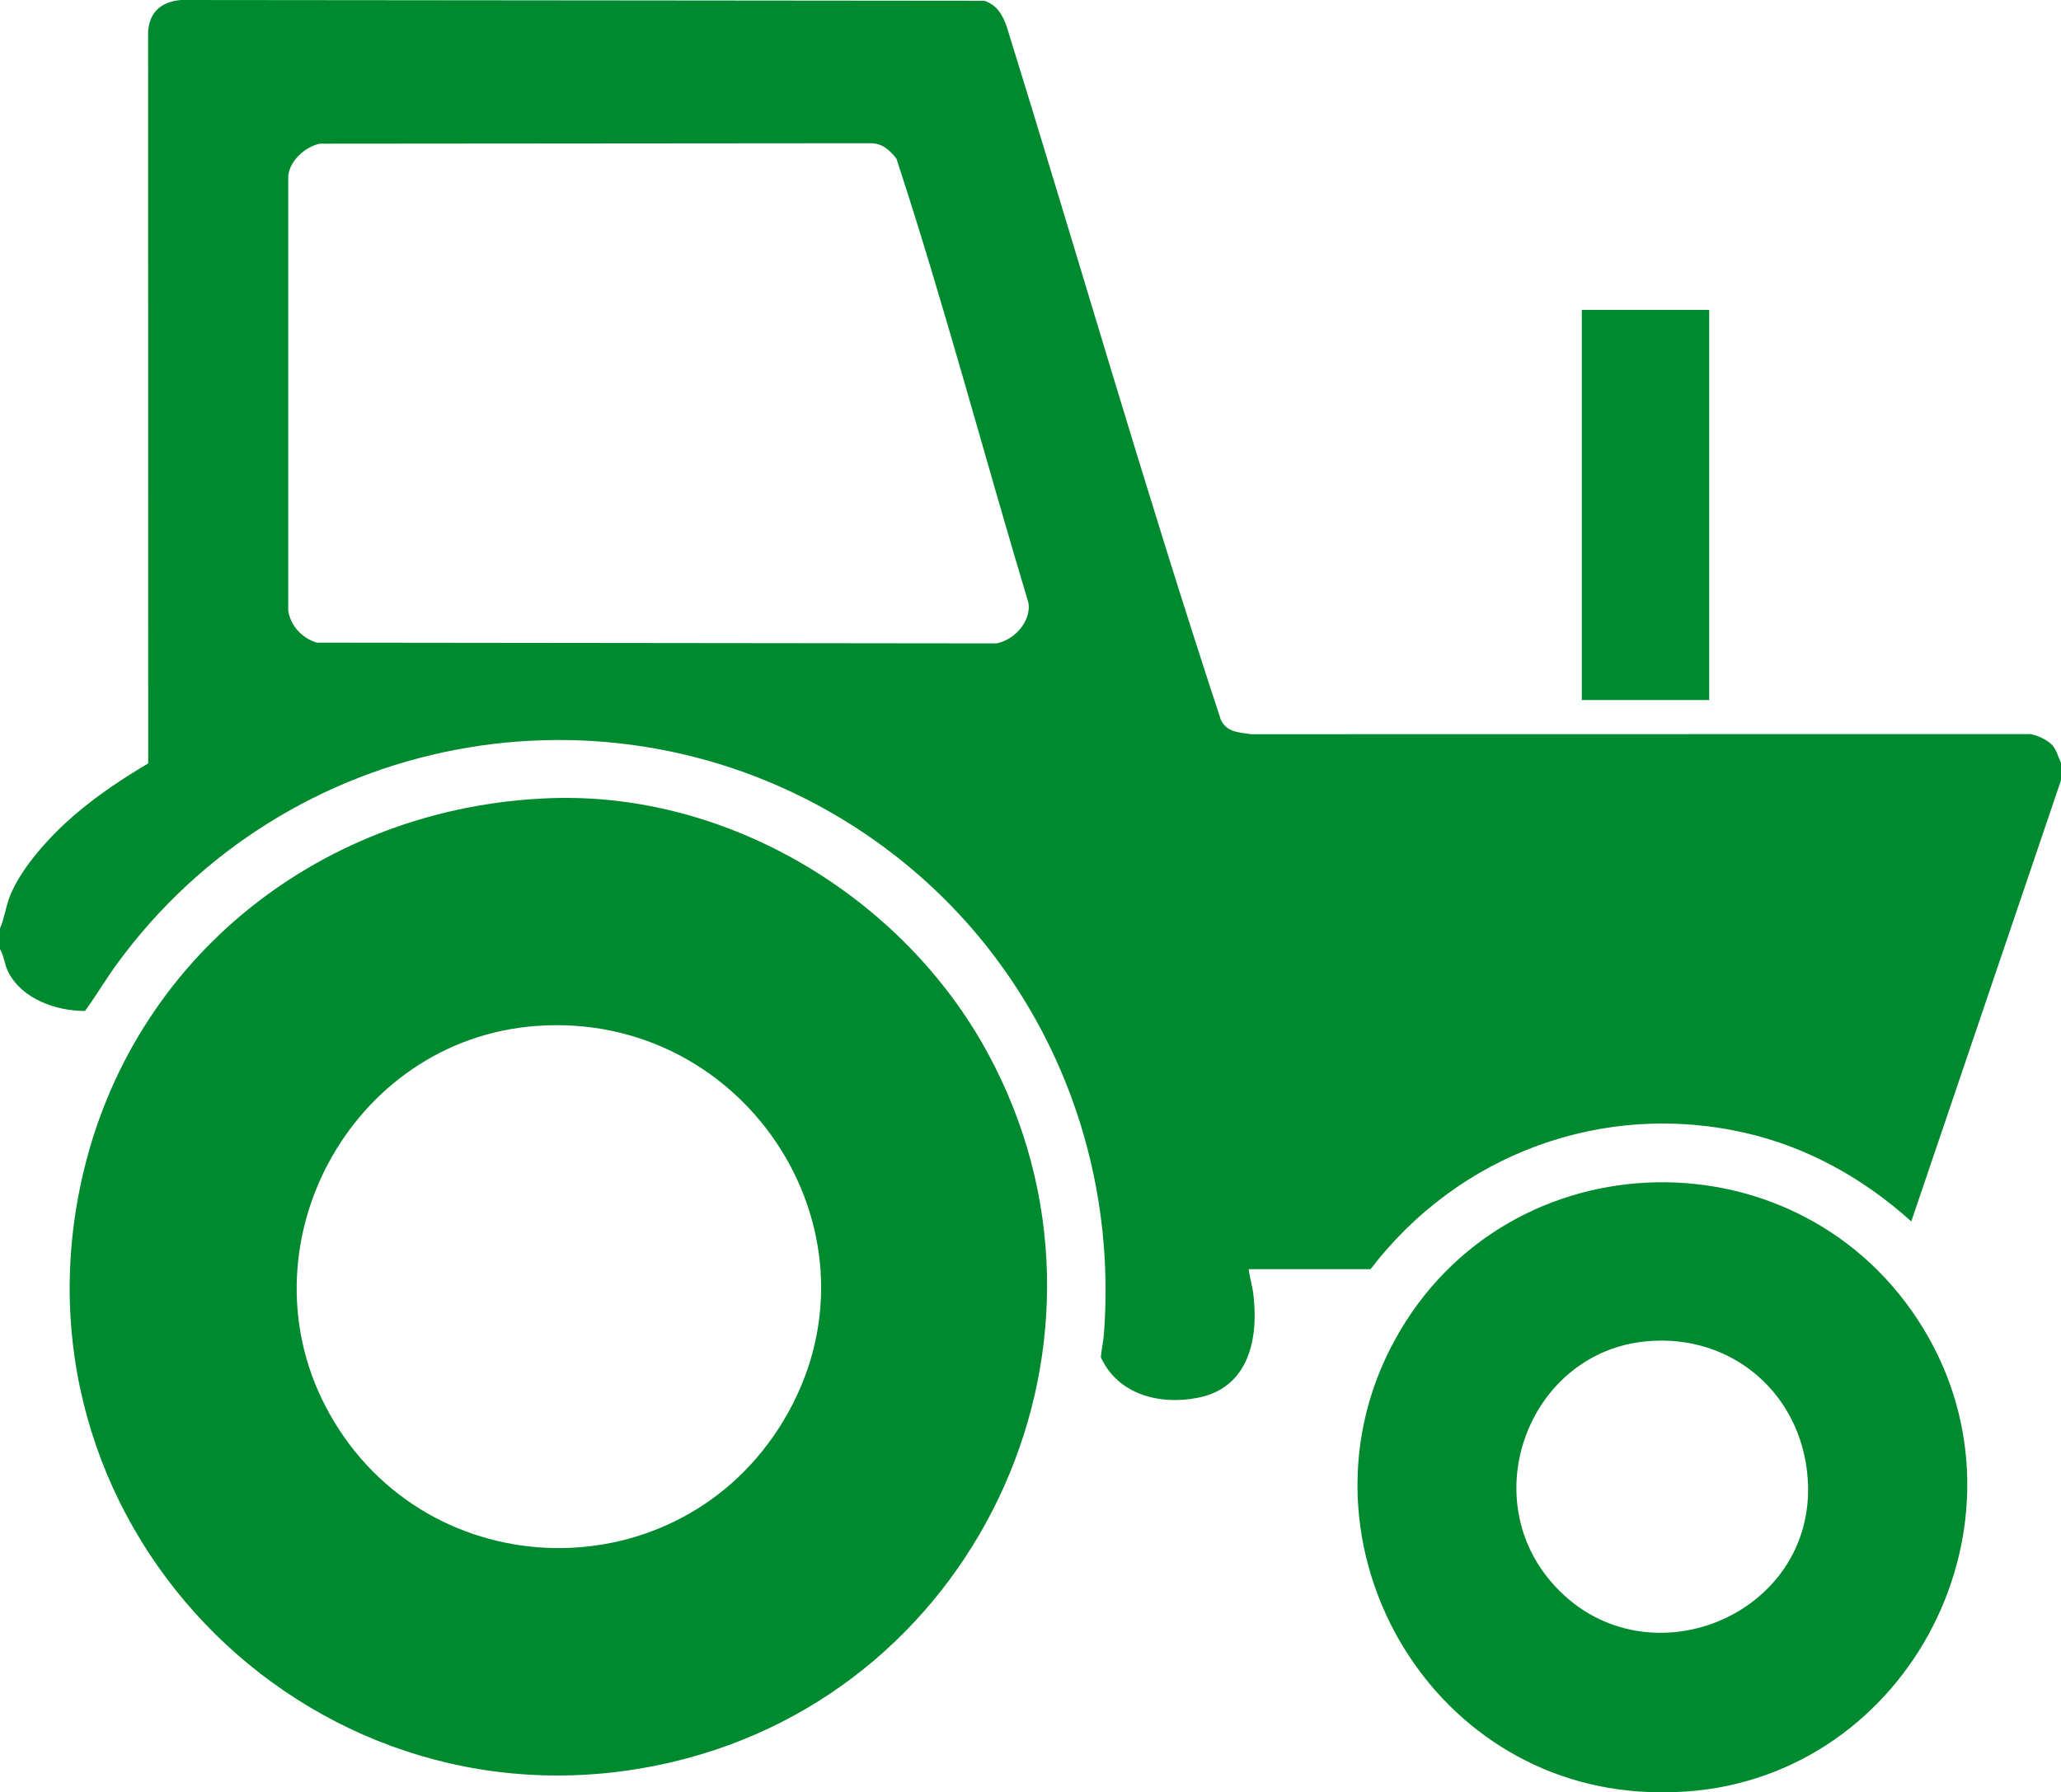 <?xml version="1.0" encoding="iso-8859-1"?>
<!-- Generator: Adobe Illustrator 29.8.2, SVG Export Plug-In . SVG Version: 9.03 Build 0)  -->
<svg version="1.1" id="Calque_1" xmlns="http://www.w3.org/2000/svg" xmlns:xlink="http://www.w3.org/1999/xlink" x="0px" y="0px"
	 viewBox="0 0 32.614 28.365" style="enable-background:new 0 0 32.614 28.365;" xml:space="preserve">
<g>
	<defs>
		<rect id="SVGID_1_" y="0" width="32.614" height="28.365"/>
	</defs>
	<clipPath id="SVGID_00000042738841814891703890000016273101773962218920_">
		<use xlink:href="#SVGID_1_"  style="overflow:visible;"/>
	</clipPath>
	<path fill="#008a2f" style="clip-path:url(#SVGID_00000042738841814891703890000016273101773962218920_);" d="M32.614,12.072v0.277
		l-2.369,6.982c-0.749-0.675-1.632-1.172-2.621-1.4c-2.253-0.518-4.546,0.334-5.936,2.156H19.76
		c0.015,0.131,0.057,0.261,0.073,0.393c0.087,0.71-0.071,1.481-0.874,1.641c-0.605,0.121-1.268-0.047-1.539-0.641
		c0.009-0.112,0.038-0.238,0.047-0.347c0.256-3.25-1.257-6.356-4.01-8.089c-3.852-2.425-8.928-1.452-11.602,2.206
		c-0.179,0.244-0.332,0.506-0.51,0.75c-0.458,0-0.995-0.187-1.215-0.618c-0.059-0.117-0.065-0.25-0.13-0.361v-0.328
		c0.072-0.163,0.09-0.342,0.157-0.511c0.182-0.458,0.644-0.958,1.015-1.278c0.361-0.311,0.764-0.58,1.173-0.822L2.344,0.491
		C2.373,0.178,2.557,0.03,2.86,0l12.717,0.012c0.2,0.069,0.282,0.215,0.352,0.403c1.135,3.658,2.192,7.341,3.39,10.977
		c0.094,0.198,0.287,0.199,0.478,0.228l12.326-0.002c0.103,0.01,0.268,0.091,0.341,0.163C32.546,11.862,32.565,11.974,32.614,12.072
		 M5.059,2.274C4.827,2.326,4.586,2.54,4.561,2.785v6.881c0.039,0.243,0.221,0.435,0.453,0.505l10.752,0.012
		c0.284-0.052,0.549-0.343,0.51-0.637c-0.704-2.342-1.329-4.713-2.09-7.034c-0.109-0.139-0.222-0.244-0.411-0.245L5.059,2.274z"/>
	<path fill="#008a2f" style="clip-path:url(#SVGID_00000042738841814891703890000016273101773962218920_);" d="M26.691,28.353
		c-0.217,0.016-0.539,0.016-0.756,0c-3.473-0.241-5.537-4.092-3.861-7.149c1.782-3.251,6.448-3.339,8.368-0.167
		C32.284,24.081,30.23,28.102,26.691,28.353 M26.055,21.228c-1.831,0.169-2.71,2.414-1.506,3.811
		c1.435,1.666,4.211,0.553,4.057-1.637C28.511,22.061,27.409,21.103,26.055,21.228"/>
	
		<rect fill="#008a2f" x="25.031" y="4.904" style="clip-path:url(#SVGID_00000042738841814891703890000016273101773962218920_);" width="2.016" height="6.175"/>
	<path fill="#008a2f" style="clip-path:url(#SVGID_00000042738841814891703890000016273101773962218920_);" d="M8.69,12.633
		c2.834-0.11,5.605,1.57,6.941,4.034c2.426,4.47-0.067,10.062-4.994,11.22c-5.572,1.31-10.584-3.624-9.344-9.217
		C2.075,15.14,5.115,12.771,8.69,12.633 M8.488,16.237c-2.961,0.217-4.729,3.537-3.275,6.135c1.558,2.785,5.536,2.852,7.183,0.116
		C14.14,19.59,11.835,15.992,8.488,16.237"/>
</g>
</svg>

